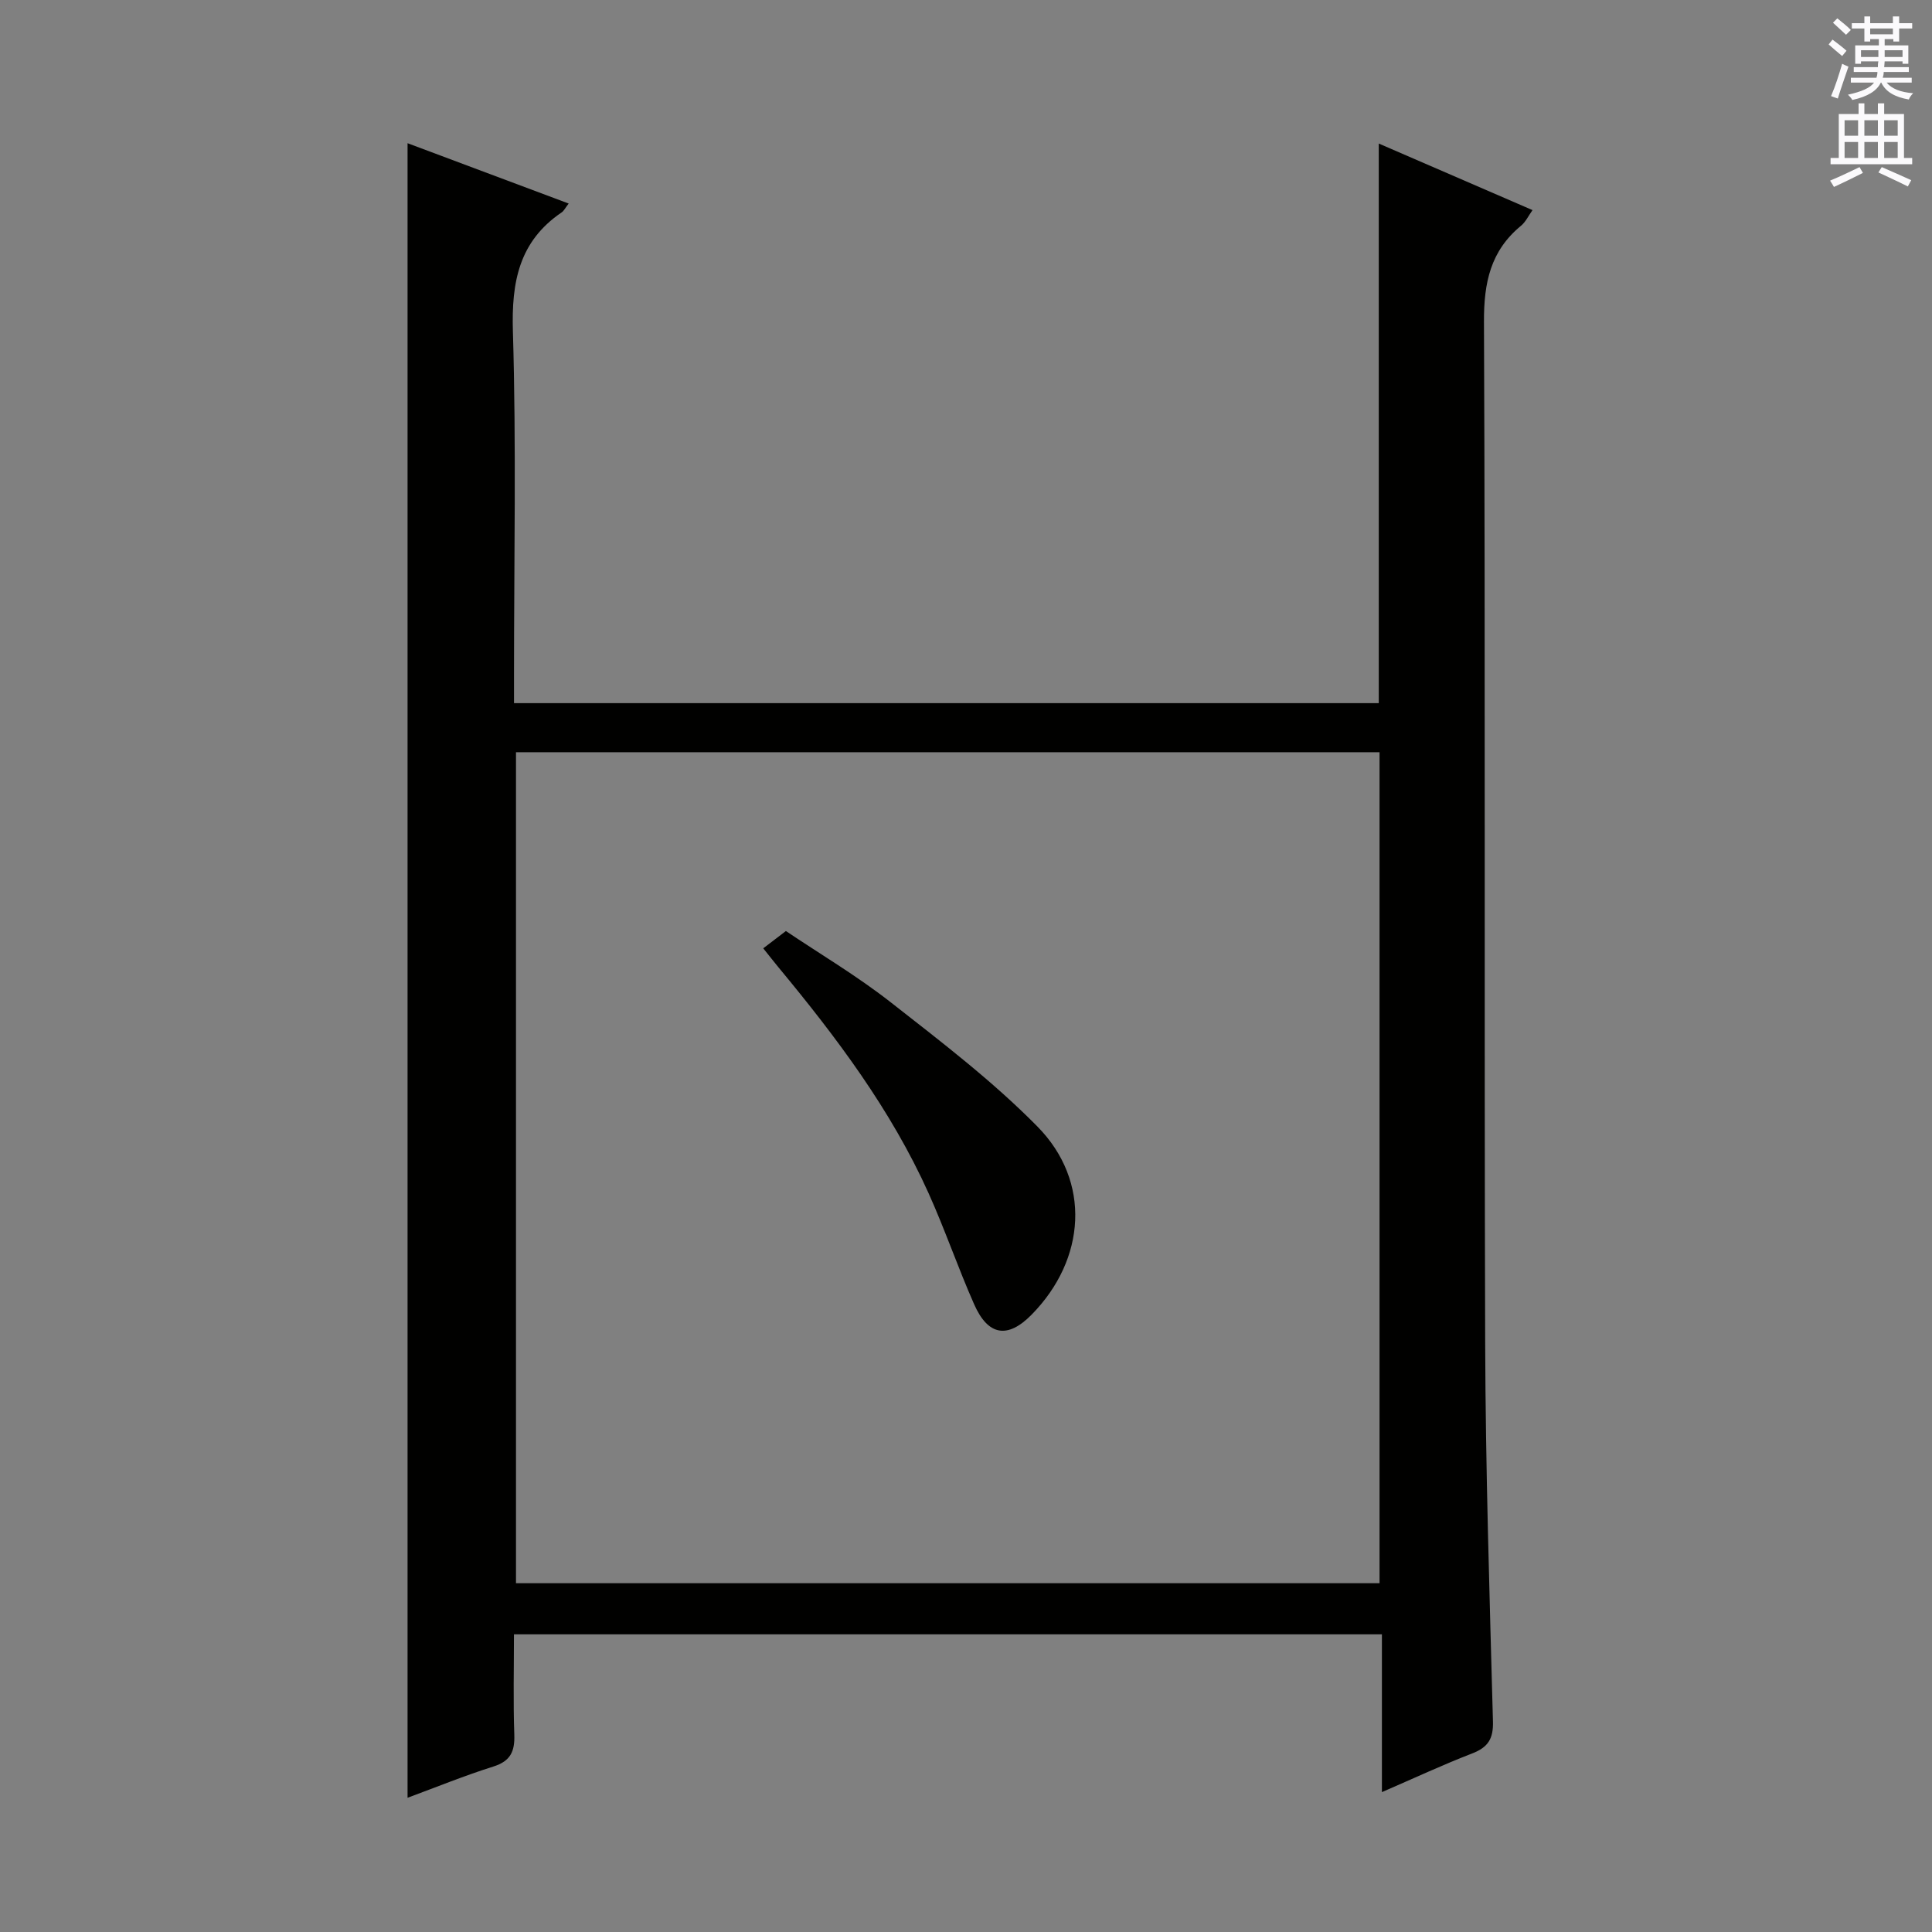 <svg enable-background="new 0 0 400 400" viewBox="0 0 400 400" xmlns="http://www.w3.org/2000/svg"><rect x="0" y="0" width="400" height="400" fill="#808080" stroke="none"/><path d="m84.38 29.65c11.14 4.17 22.12 8.28 33.36 12.49-.67.85-.97 1.51-1.48 1.85-8.81 6-10.38 14.39-10.07 24.61.71 23.64.23 47.32.23 70.98v6h179.04c0-38.6 0-76.96 0-115.86 10.57 4.58 21.03 9.1 31.83 13.78-.85 1.19-1.42 2.45-2.38 3.24-6.32 5.2-7.7 11.78-7.67 19.84.3 70.49.03 140.98.25 211.46.08 26.12.91 52.24 1.61 78.36.1 3.61-1.02 5.36-4.3 6.63-6.16 2.38-12.15 5.18-18.69 8.01 0-11.13 0-21.72 0-32.67-59.89 0-119.45 0-179.7 0 0 6.87-.17 13.83.07 20.77.12 3.48-.78 5.48-4.33 6.6-5.96 1.88-11.77 4.25-17.77 6.47 0-114.31 0-228.15 0-342.56zm201.24 298.14c0-57.61 0-114.81 0-172.05-59.79 0-119.2 0-178.79 0v172.05z" fill="#010100"/><path d="m158.02 196.34c1.41-1.07 2.71-2.07 4.69-3.58 6.98 4.7 14.7 9.27 21.7 14.75 10.45 8.18 21.1 16.31 30.38 25.73 11.18 11.35 10.05 27.5-1.2 38.94-4.93 5.02-9 4.43-11.9-2.13-3.35-7.58-6.04-15.46-9.44-23.01-7.79-17.3-19.09-32.31-31.12-46.82-.94-1.14-1.85-2.31-3.11-3.88z" fill="#010100"/><g fill="#fbfafc"><path d="m378.6 9.2.8-1c.9.7 1.9 1.4 2.9 2.3l-.9 1.1c-1.1-.9-2-1.7-2.8-2.4zm.5 10.7c.9-2.1 1.6-4.3 2.3-6.7.4.2.8.4 1.3.6-.7 2.1-1.5 4.3-2.2 6.6zm.4-15.2.9-.9c1 .8 2 1.6 2.8 2.4l-1 1c-1-.9-1.9-1.8-2.7-2.5zm12.5-1.3h1.2v1.4h2.7v1.1h-2.7v2.7h-1.2v-.5h-1.8v1.3h4.9v3.8h-1.2v-.5h-3.7c0 .4-.1.9-.1 1.2h5.1v1h-5.2c0 .5-.1.9-.2 1.2h6v1h-5.2c1.1 1.3 2.9 2 5.5 2.2-.4.4-.7.8-.9 1.3-2.9-.5-4.8-1.6-5.7-3.5h-.1c-.8 1.7-2.7 2.9-5.9 3.6-.2-.4-.6-.8-.9-1.1 2.8-.6 4.6-1.4 5.4-2.5h-4.8v-1h5.3c.1-.3.2-.7.2-1.2h-4.9v-1h5c0-.4 0-.8.1-1.2h-3.6v.5h-1.2v-3.8h4.9v-1.3h-1.8v.5h-1.2v-2.7h-2.6v-1.1h2.6v-1.4h1.2v1.4h4.7v-1.4zm-6.7 8.4h3.6c0-.4 0-.9 0-1.4h-3.6zm1.9-4.7h4.7v-1.2h-4.7zm6.7 3.3h-3.7v1.4h3.7z"/><path d="m384.7 21.4h1.3v2.2h2.8v-2.2h1.3v2.2h4.1v9.1h1.7v1.3h-16.9v-1.3h1.7v-9.1h4.1v-2.2zm.3 13.2.7 1.2c-1.8.9-3.8 1.9-6 2.9-.2-.4-.5-.8-.8-1.3 2.4-1 4.4-2 6.1-2.8zm-3.1-6.5h2.8v-3.2h-2.8zm0 4.6h2.8v-3.3h-2.8zm4.1-4.6h2.8v-3.2h-2.8zm0 4.6h2.8v-3.3h-2.8zm3.6 1.9c2.1.9 4.1 1.8 6.1 2.7l-.7 1.3c-2.2-1.1-4.2-2-6.1-2.9zm3.3-9.7h-2.8v3.2h2.8zm-2.8 7.8h2.8v-3.3h-2.8z"/></g></svg>